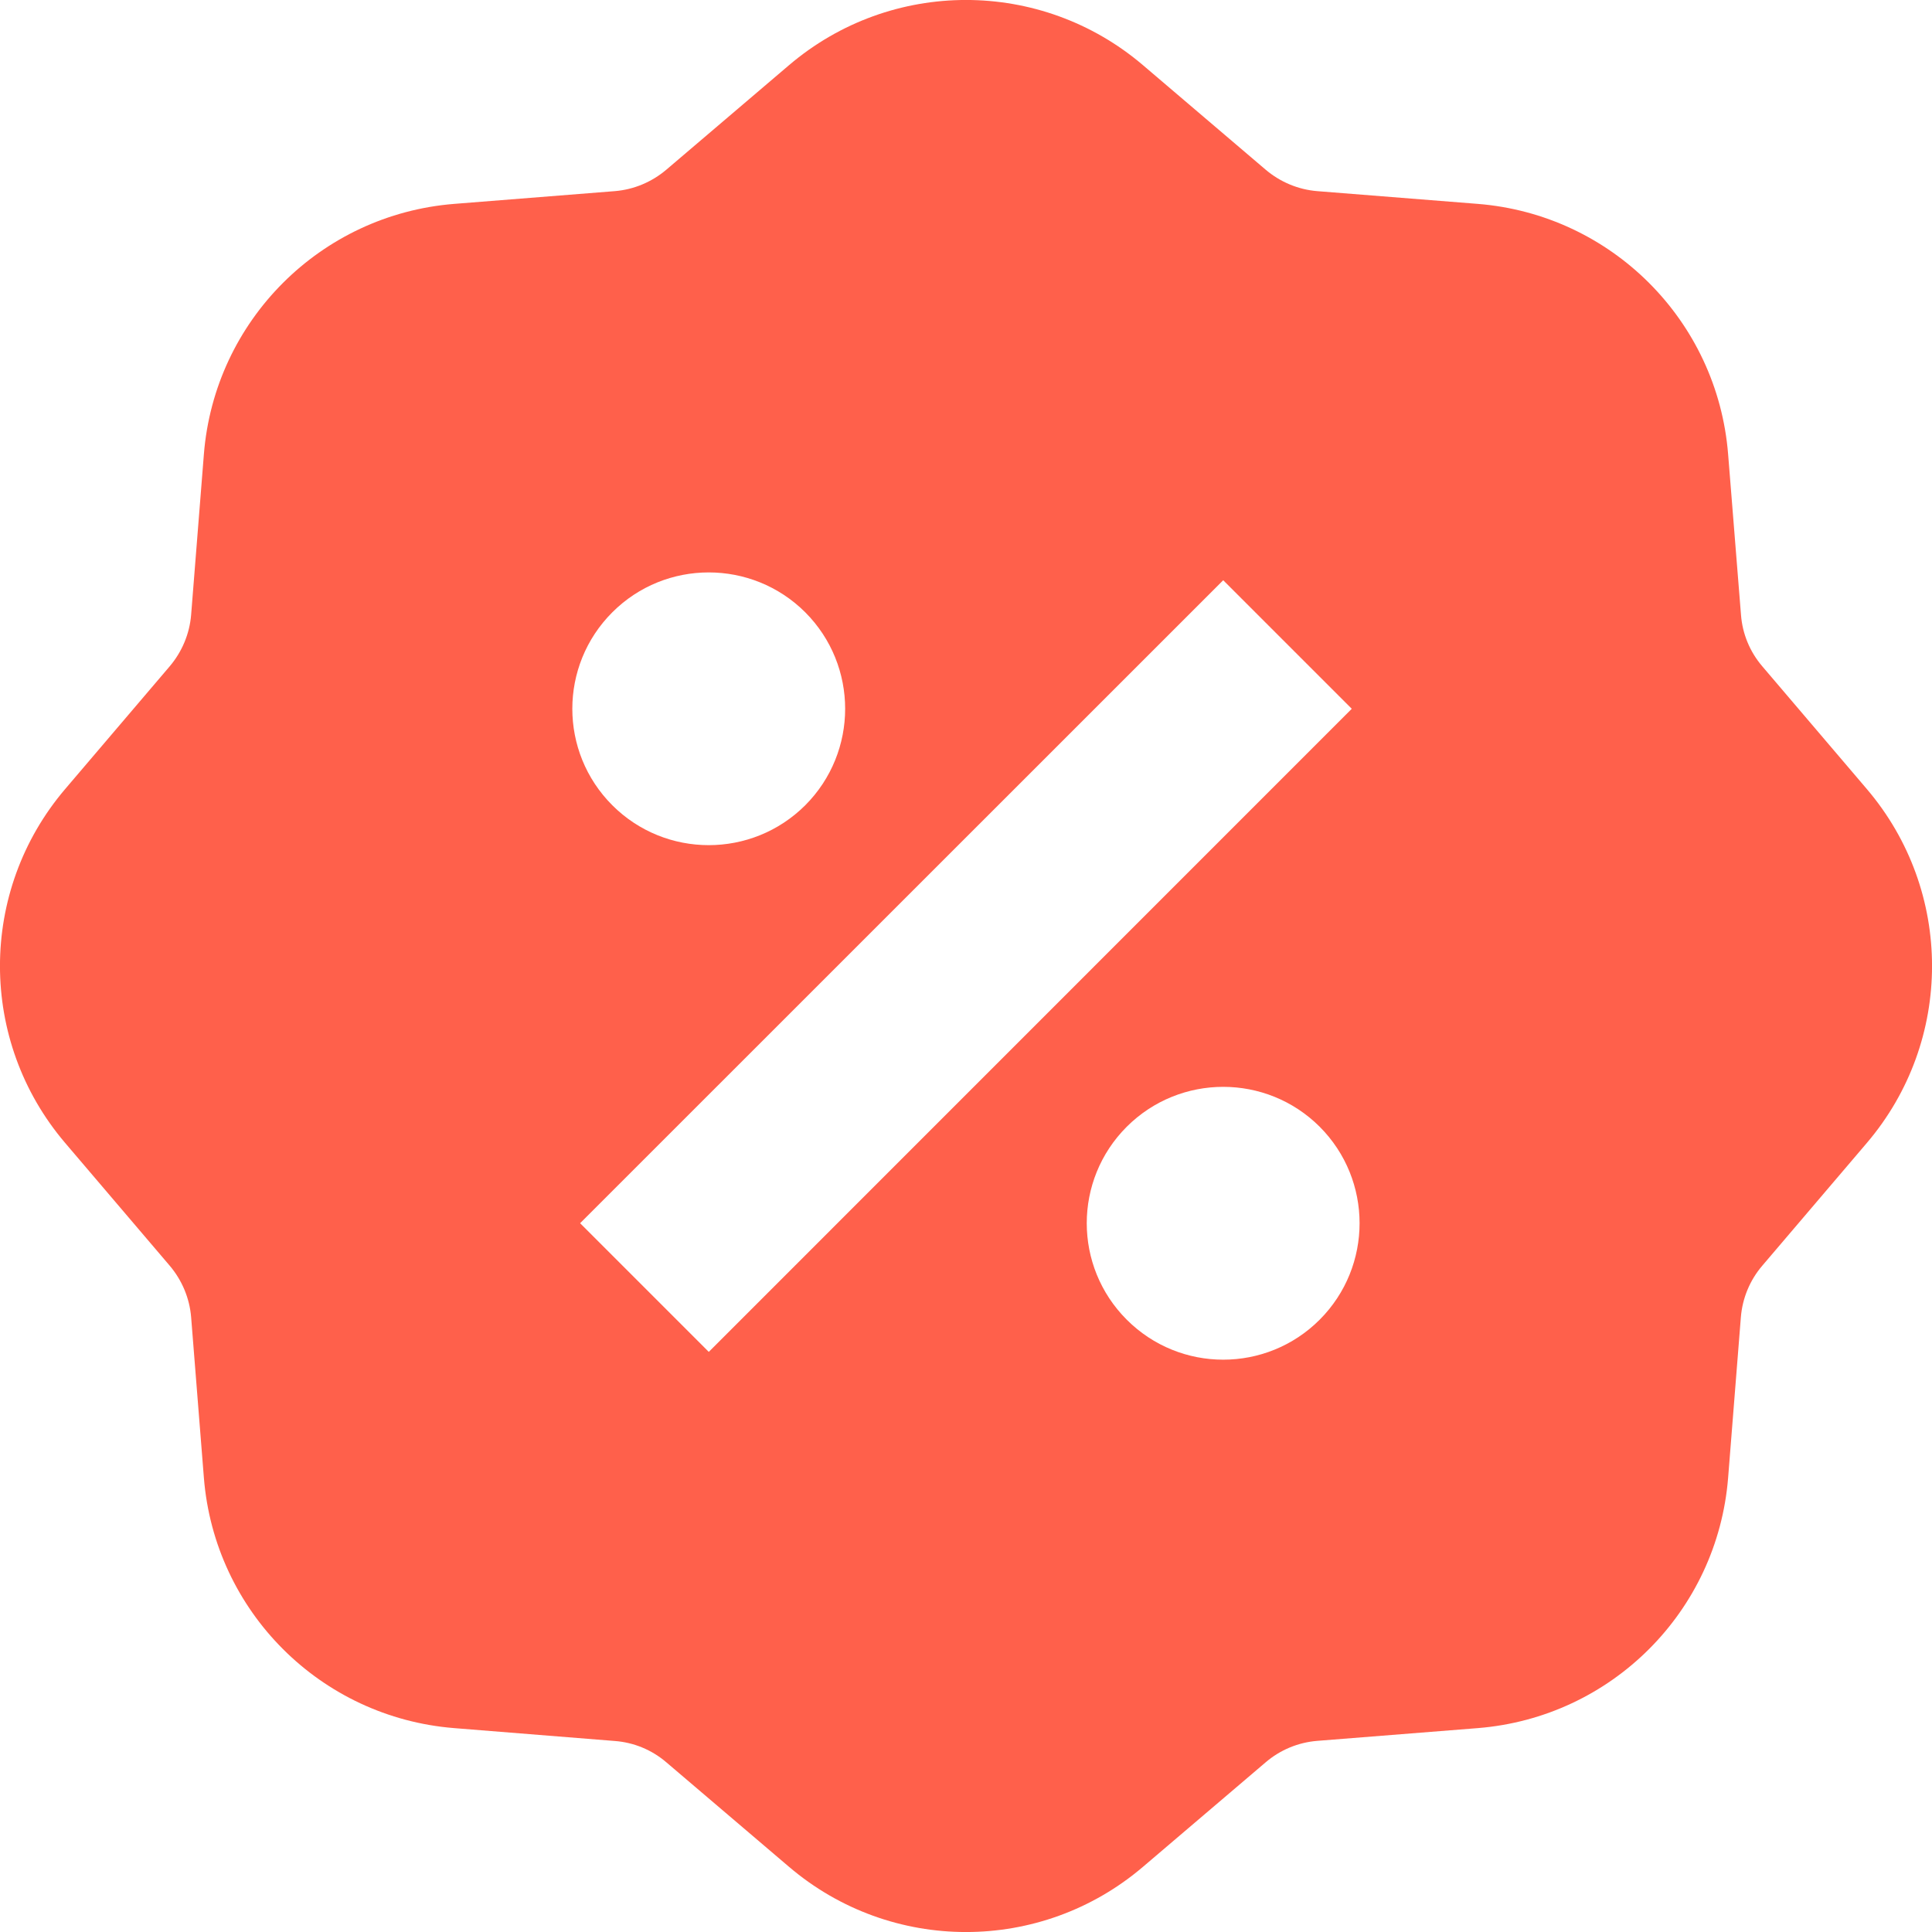 <svg width="15" height="15" viewBox="0 0 15 15" fill="none" xmlns="http://www.w3.org/2000/svg">
    <path d="M8.874 0.506C8.082 -0.169 6.918 -0.169 6.126 0.506L5.174 1.317C5.061 1.413 4.921 1.472 4.773 1.484L3.526 1.583C2.489 1.666 1.666 2.489 1.583 3.526L1.484 4.773C1.472 4.921 1.413 5.061 1.317 5.174L0.506 6.126C-0.169 6.918 -0.169 8.082 0.506 8.874L1.317 9.826C1.413 9.939 1.472 10.079 1.484 10.227L1.583 11.474C1.666 12.511 2.489 13.334 3.526 13.417L4.773 13.517C4.921 13.528 5.061 13.586 5.174 13.683L6.126 14.494C6.918 15.169 8.082 15.169 8.874 14.494L9.826 13.683C9.939 13.586 10.079 13.528 10.227 13.516L11.474 13.417C12.511 13.334 13.334 12.511 13.417 11.474L13.516 10.227C13.528 10.079 13.586 9.939 13.683 9.826L14.494 8.874C15.169 8.082 15.169 6.918 14.494 6.126L13.683 5.174C13.586 5.061 13.528 4.921 13.517 4.773L13.417 3.526C13.334 2.489 12.511 1.666 11.474 1.583L10.227 1.484C10.079 1.472 9.939 1.413 9.826 1.317L8.874 0.506ZM9.497 4.505L10.495 5.503L5.503 10.496L4.504 9.497L9.497 4.505ZM6.252 6.252C5.838 6.665 5.167 6.665 4.754 6.252C4.34 5.838 4.34 5.168 4.754 4.754C5.167 4.341 5.838 4.341 6.252 4.754C6.665 5.168 6.665 5.838 6.252 6.252ZM8.748 10.246C8.334 9.832 8.334 9.162 8.748 8.748C9.162 8.335 9.832 8.335 10.246 8.748C10.659 9.162 10.659 9.832 10.246 10.246C9.832 10.66 9.162 10.66 8.748 10.246Z" fill="#FF604B"/>
</svg>